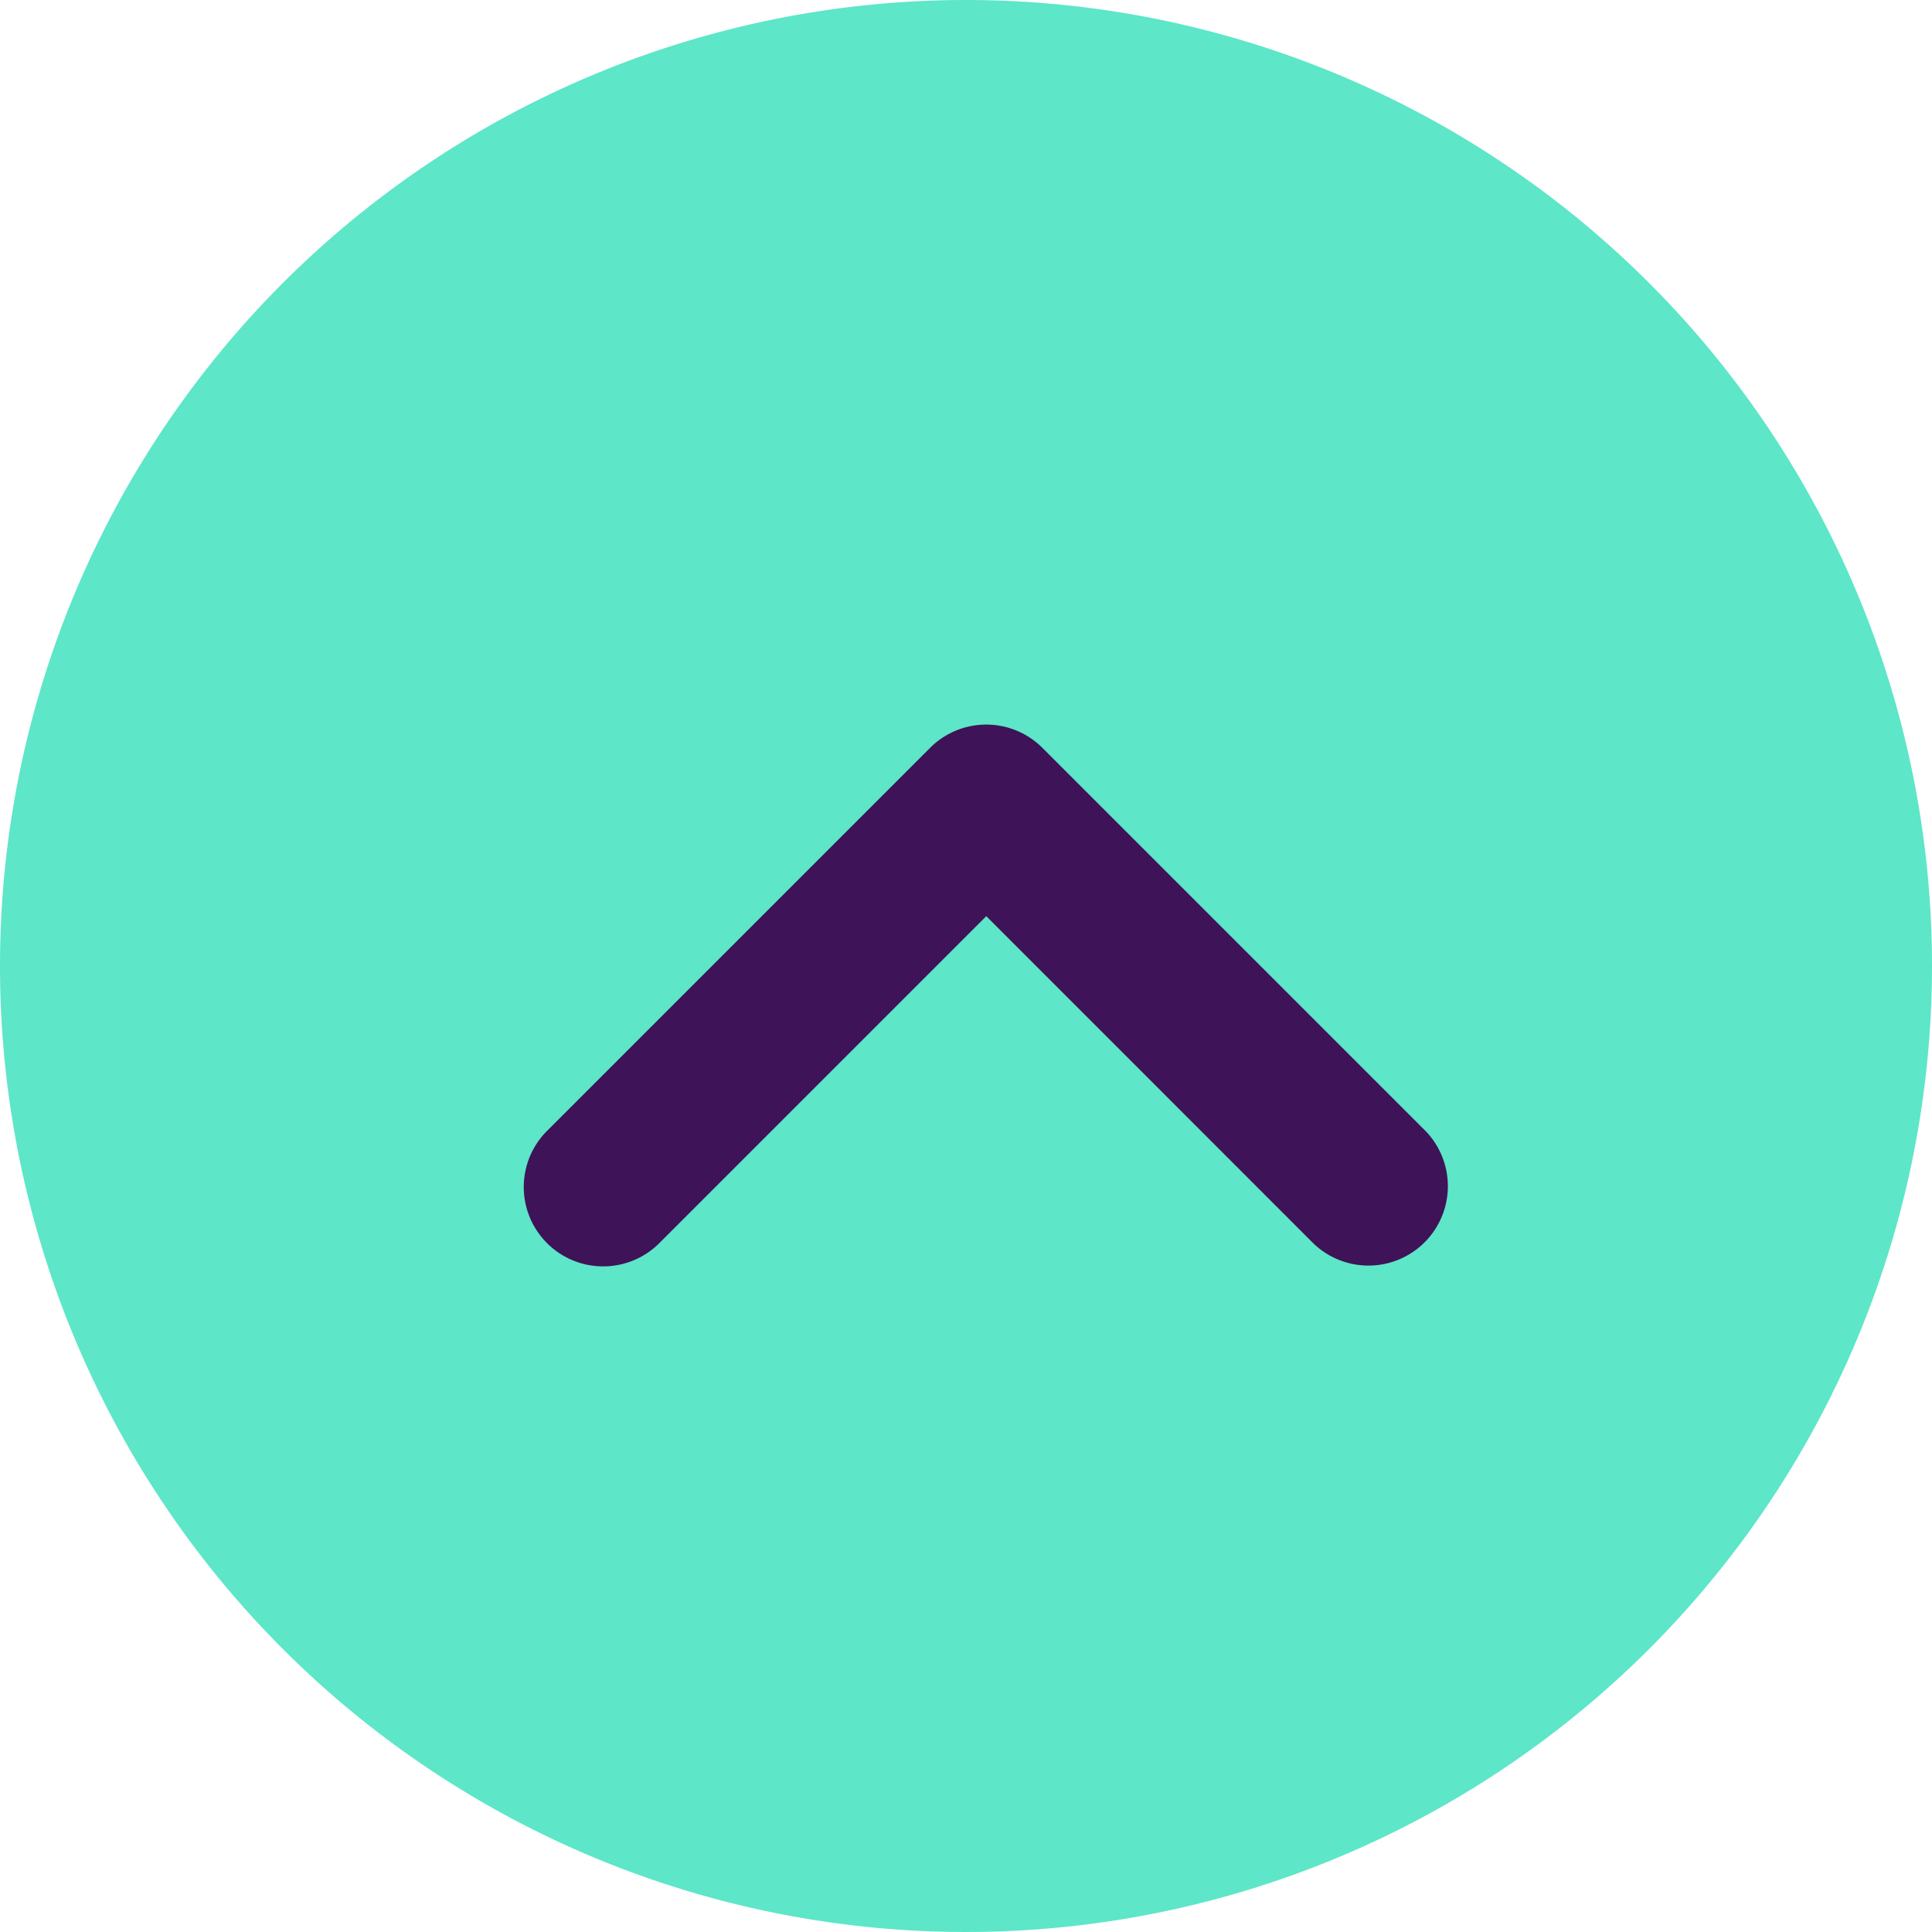 <svg id="Grupo_36766" data-name="Grupo 36766" xmlns="http://www.w3.org/2000/svg" width="20" height="20" viewBox="0 0 20 20">
  <path id="Caminho_49242" data-name="Caminho 49242" d="M10,0A10,10,0,1,1,0,10,10,10,0,0,1,10,0Z" fill="#5de6c8"/>
  <g id="_1" data-name="1" transform="translate(5.922 12.61) rotate(-90)">
    <path id="Caminho_21407" data-name="Caminho 21407" d="M.322,0A.322.322,0,0,1,.549.094L4.515,4.06a.322.322,0,0,1,0,.455L.549,8.481a.322.322,0,0,1-.455-.455L3.833,4.288.094.549A.322.322,0,0,1,.322,0Z" transform="translate(0 0)" fill="#3e1358" stroke="#3e1358" stroke-width="1"/>
  </g>
</svg>
